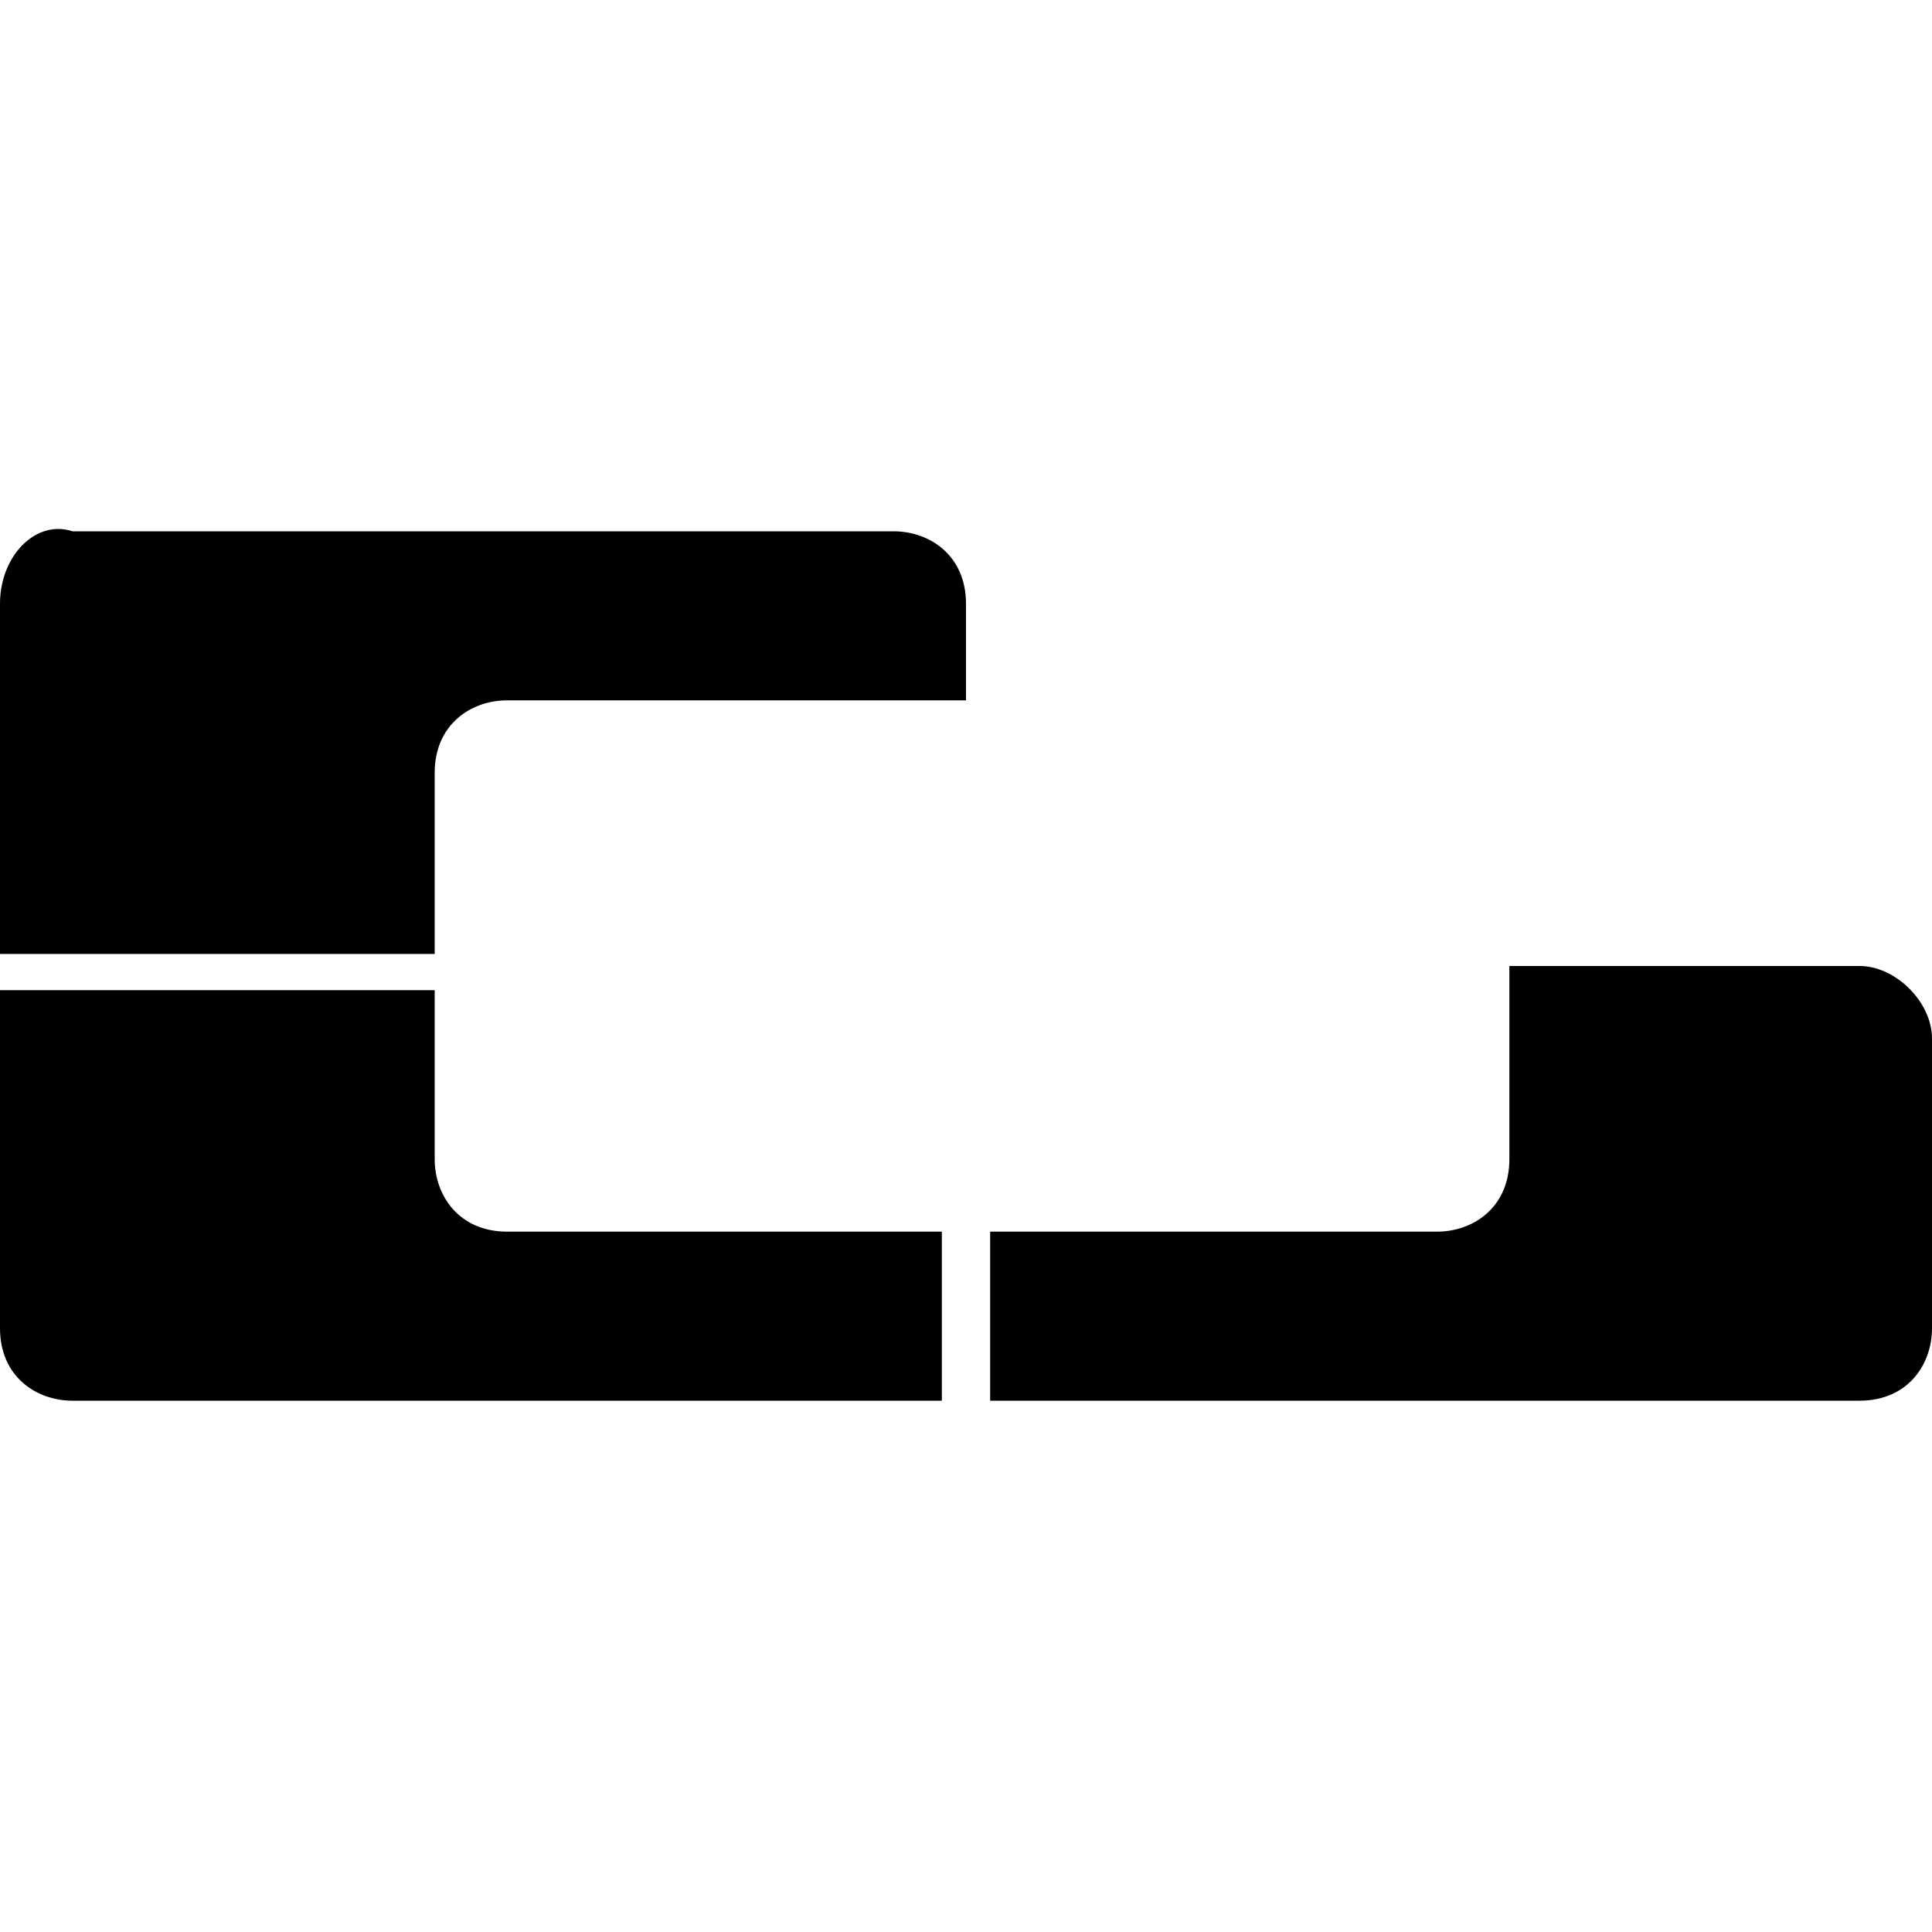 <?xml version="1.0" encoding="utf-8"?>
<svg version="1.1" id="Layer_1" xmlns="http://www.w3.org/2000/svg" xmlns:xlink="http://www.w3.org/1999/xlink" x="0px" y="0px"
	 viewBox="0 0 16 16" style="enable-background:new 0 0 16 16;" xml:space="preserve">
<g>
	<path d="M3.6,7.8V6.4c0-0.4,0.3-0.6,0.6-0.6H8V5c0-0.4-0.3-0.6-0.6-0.6H0.6C0.3,4.3,0,4.6,0,5v2.9H3.6z"/>
	<path d="M7.8,10.2H4.2c-0.4,0-0.6-0.3-0.6-0.6V8.2H0V11c0,0.4,0.3,0.6,0.6,0.6h7.2V10.2z"/>
	<path d="M15.4,8h-2.9v1.6c0,0.4-0.3,0.6-0.6,0.6H8.2v1.4h7.2c0.4,0,0.6-0.3,0.6-0.6V8.6C16,8.3,15.7,8,15.4,8z"/>
</g>
</svg>
